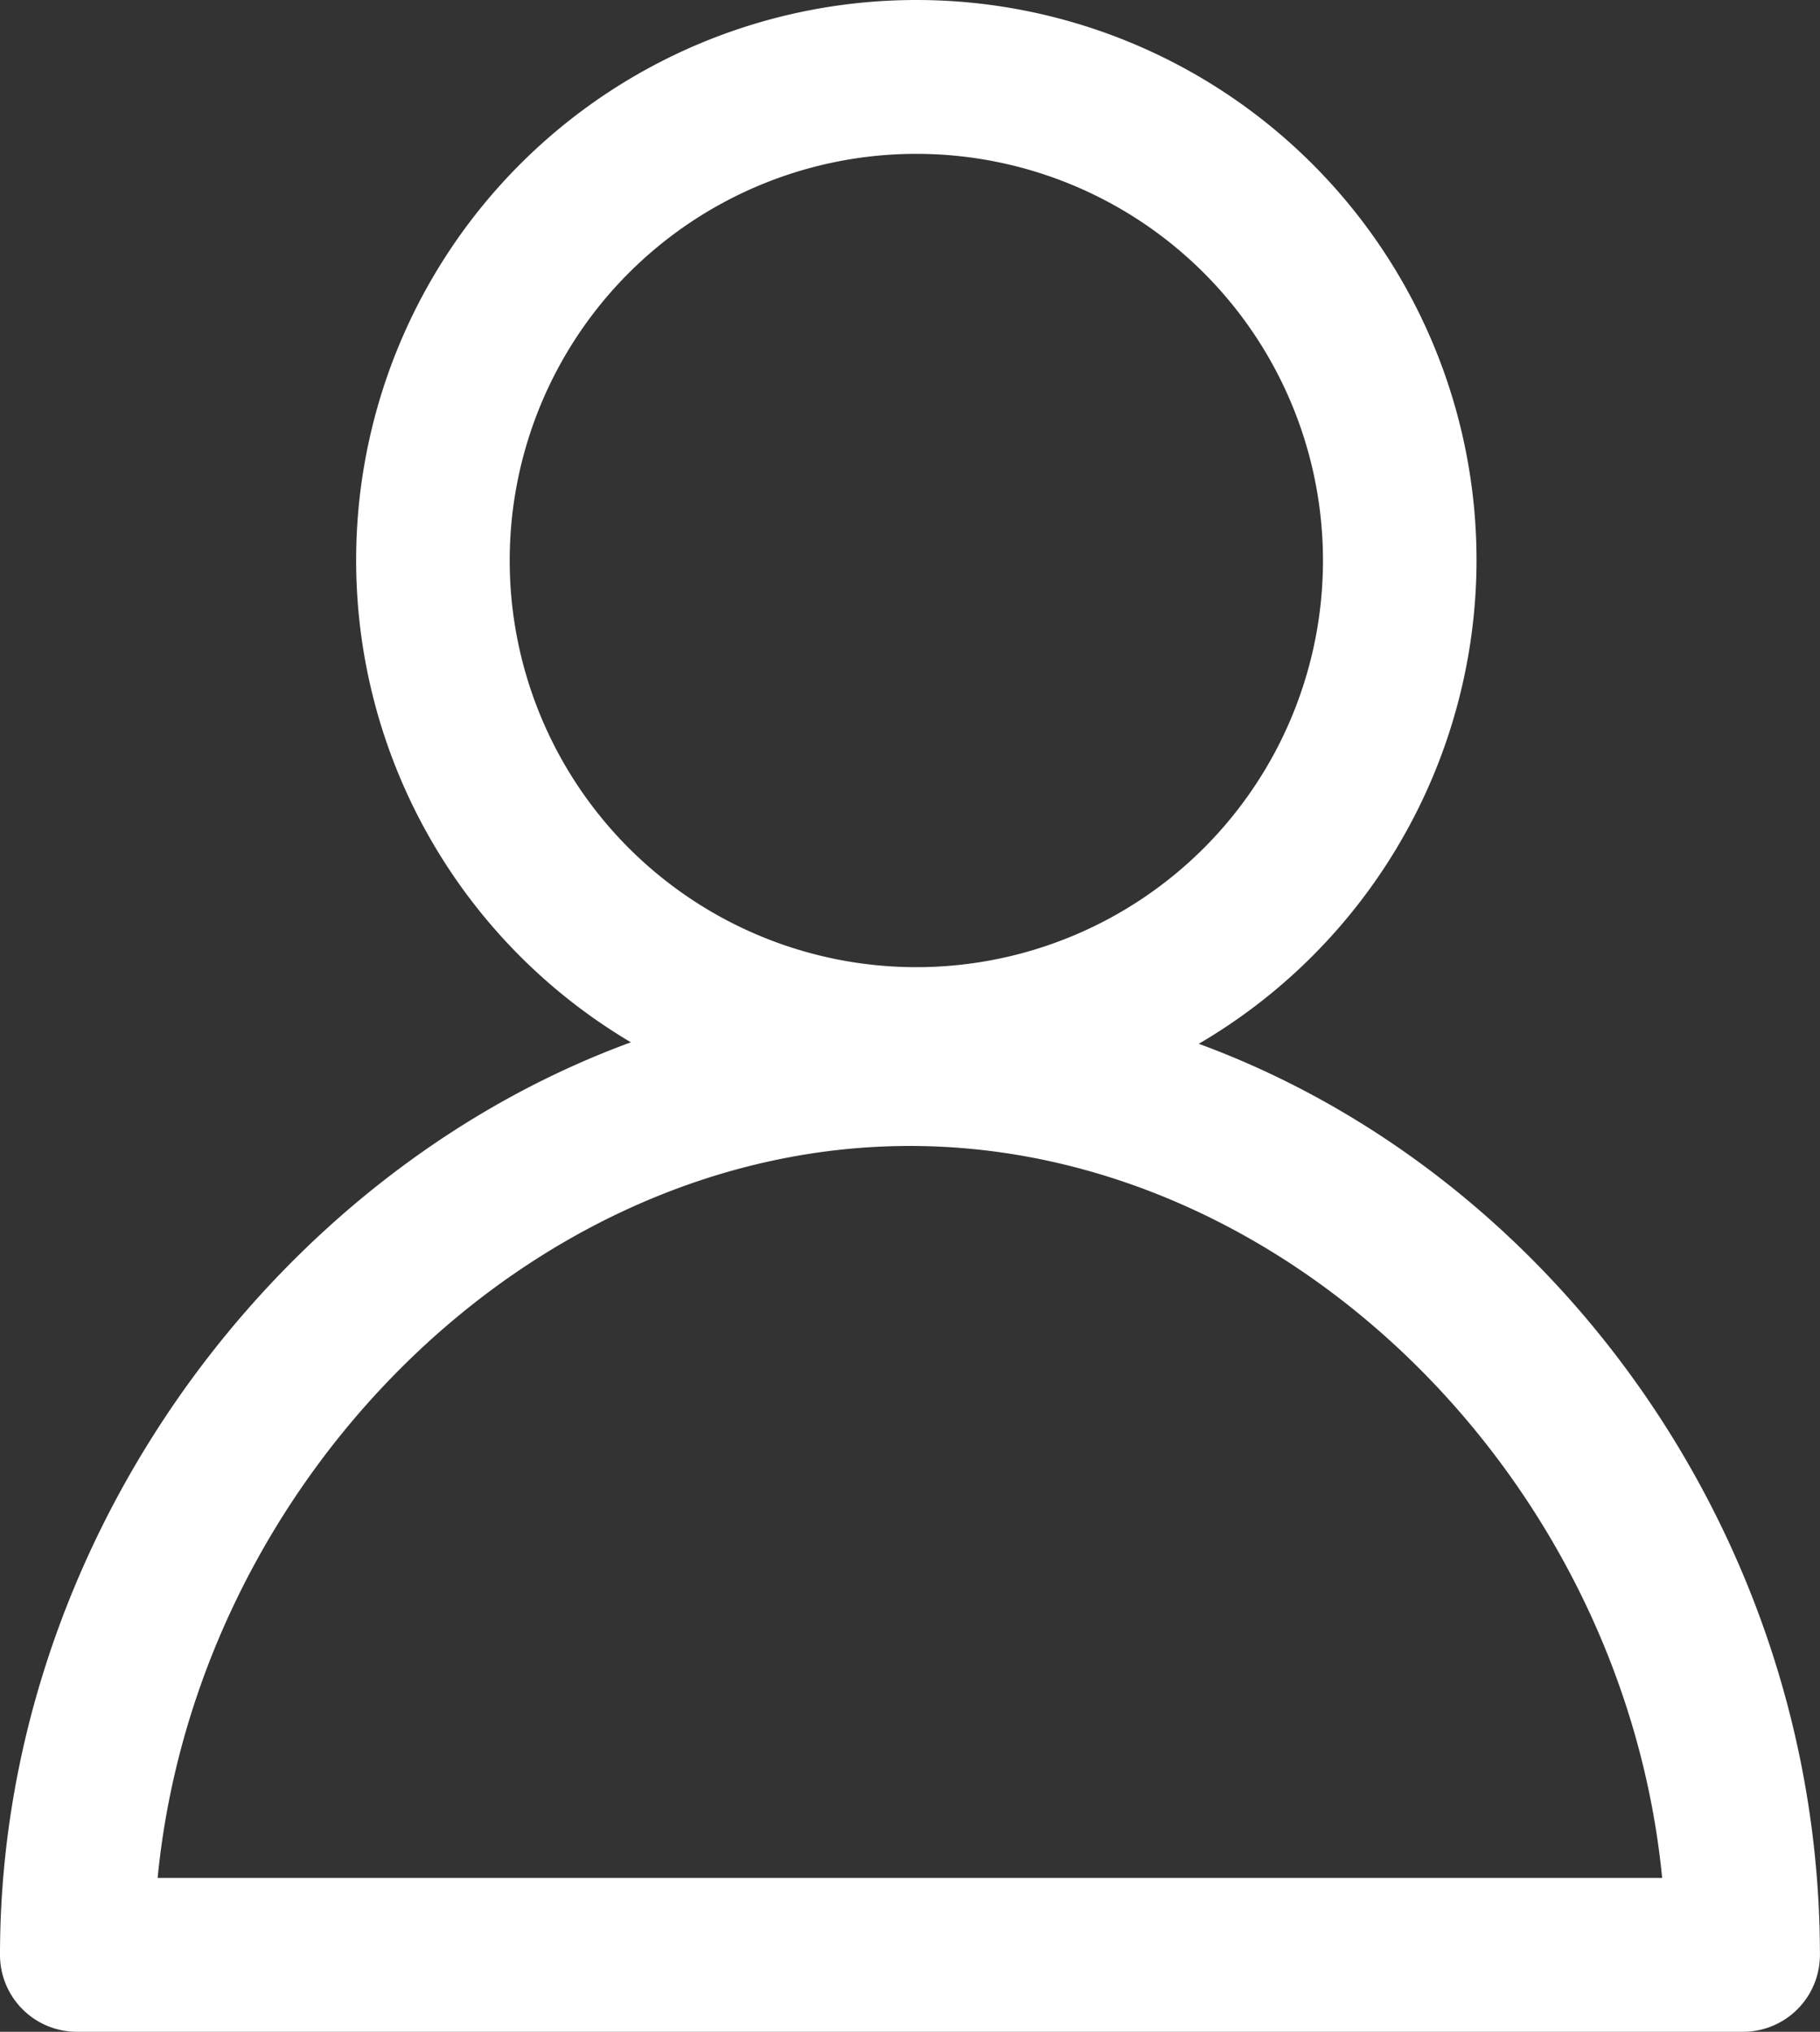 <svg id="Grupo_176" data-name="Grupo 176" xmlns="http://www.w3.org/2000/svg" xmlns:xlink="http://www.w3.org/1999/xlink" width="26.855" height="29.978" viewBox="0 0 26.855 29.978">
  <rect x="0" y="0" width="26.855" height="29.978" fill="#333333" stroke="none"/>
  <defs>
    <clipPath id="clip-path">
      <rect id="Retângulo_130" data-name="Retângulo 130" width="26.855" height="29.978" fill="#fff"/>
    </clipPath>
  </defs>
  <g id="Grupo_175" data-name="Grupo 175" clip-path="url(#clip-path)">
    <path id="Caminho_159" data-name="Caminho 159" d="M61.986,16.532a8.266,8.266,0,1,1,8.266-8.266,8.275,8.275,0,0,1-8.266,8.266m0-14.262a6,6,0,1,0,6,6,6,6,0,0,0-6-6" transform="translate(-48.465)" fill="#fff"/>
    <path id="Caminho_160" data-name="Caminho 160" d="M25.719,164.953H1.135A1.135,1.135,0,0,1,0,163.818c0-7.567,6.274-14.206,13.427-14.206,7.278,0,13.427,6.505,13.427,14.206a1.135,1.135,0,0,1-1.135,1.135Zm-23.393-2.27h22.2c-.573-5.872-5.514-10.8-11.1-10.8s-10.528,4.929-11.1,10.8Z" transform="translate(0 -134.975)" fill="#fff"/>
  </g>
</svg>
